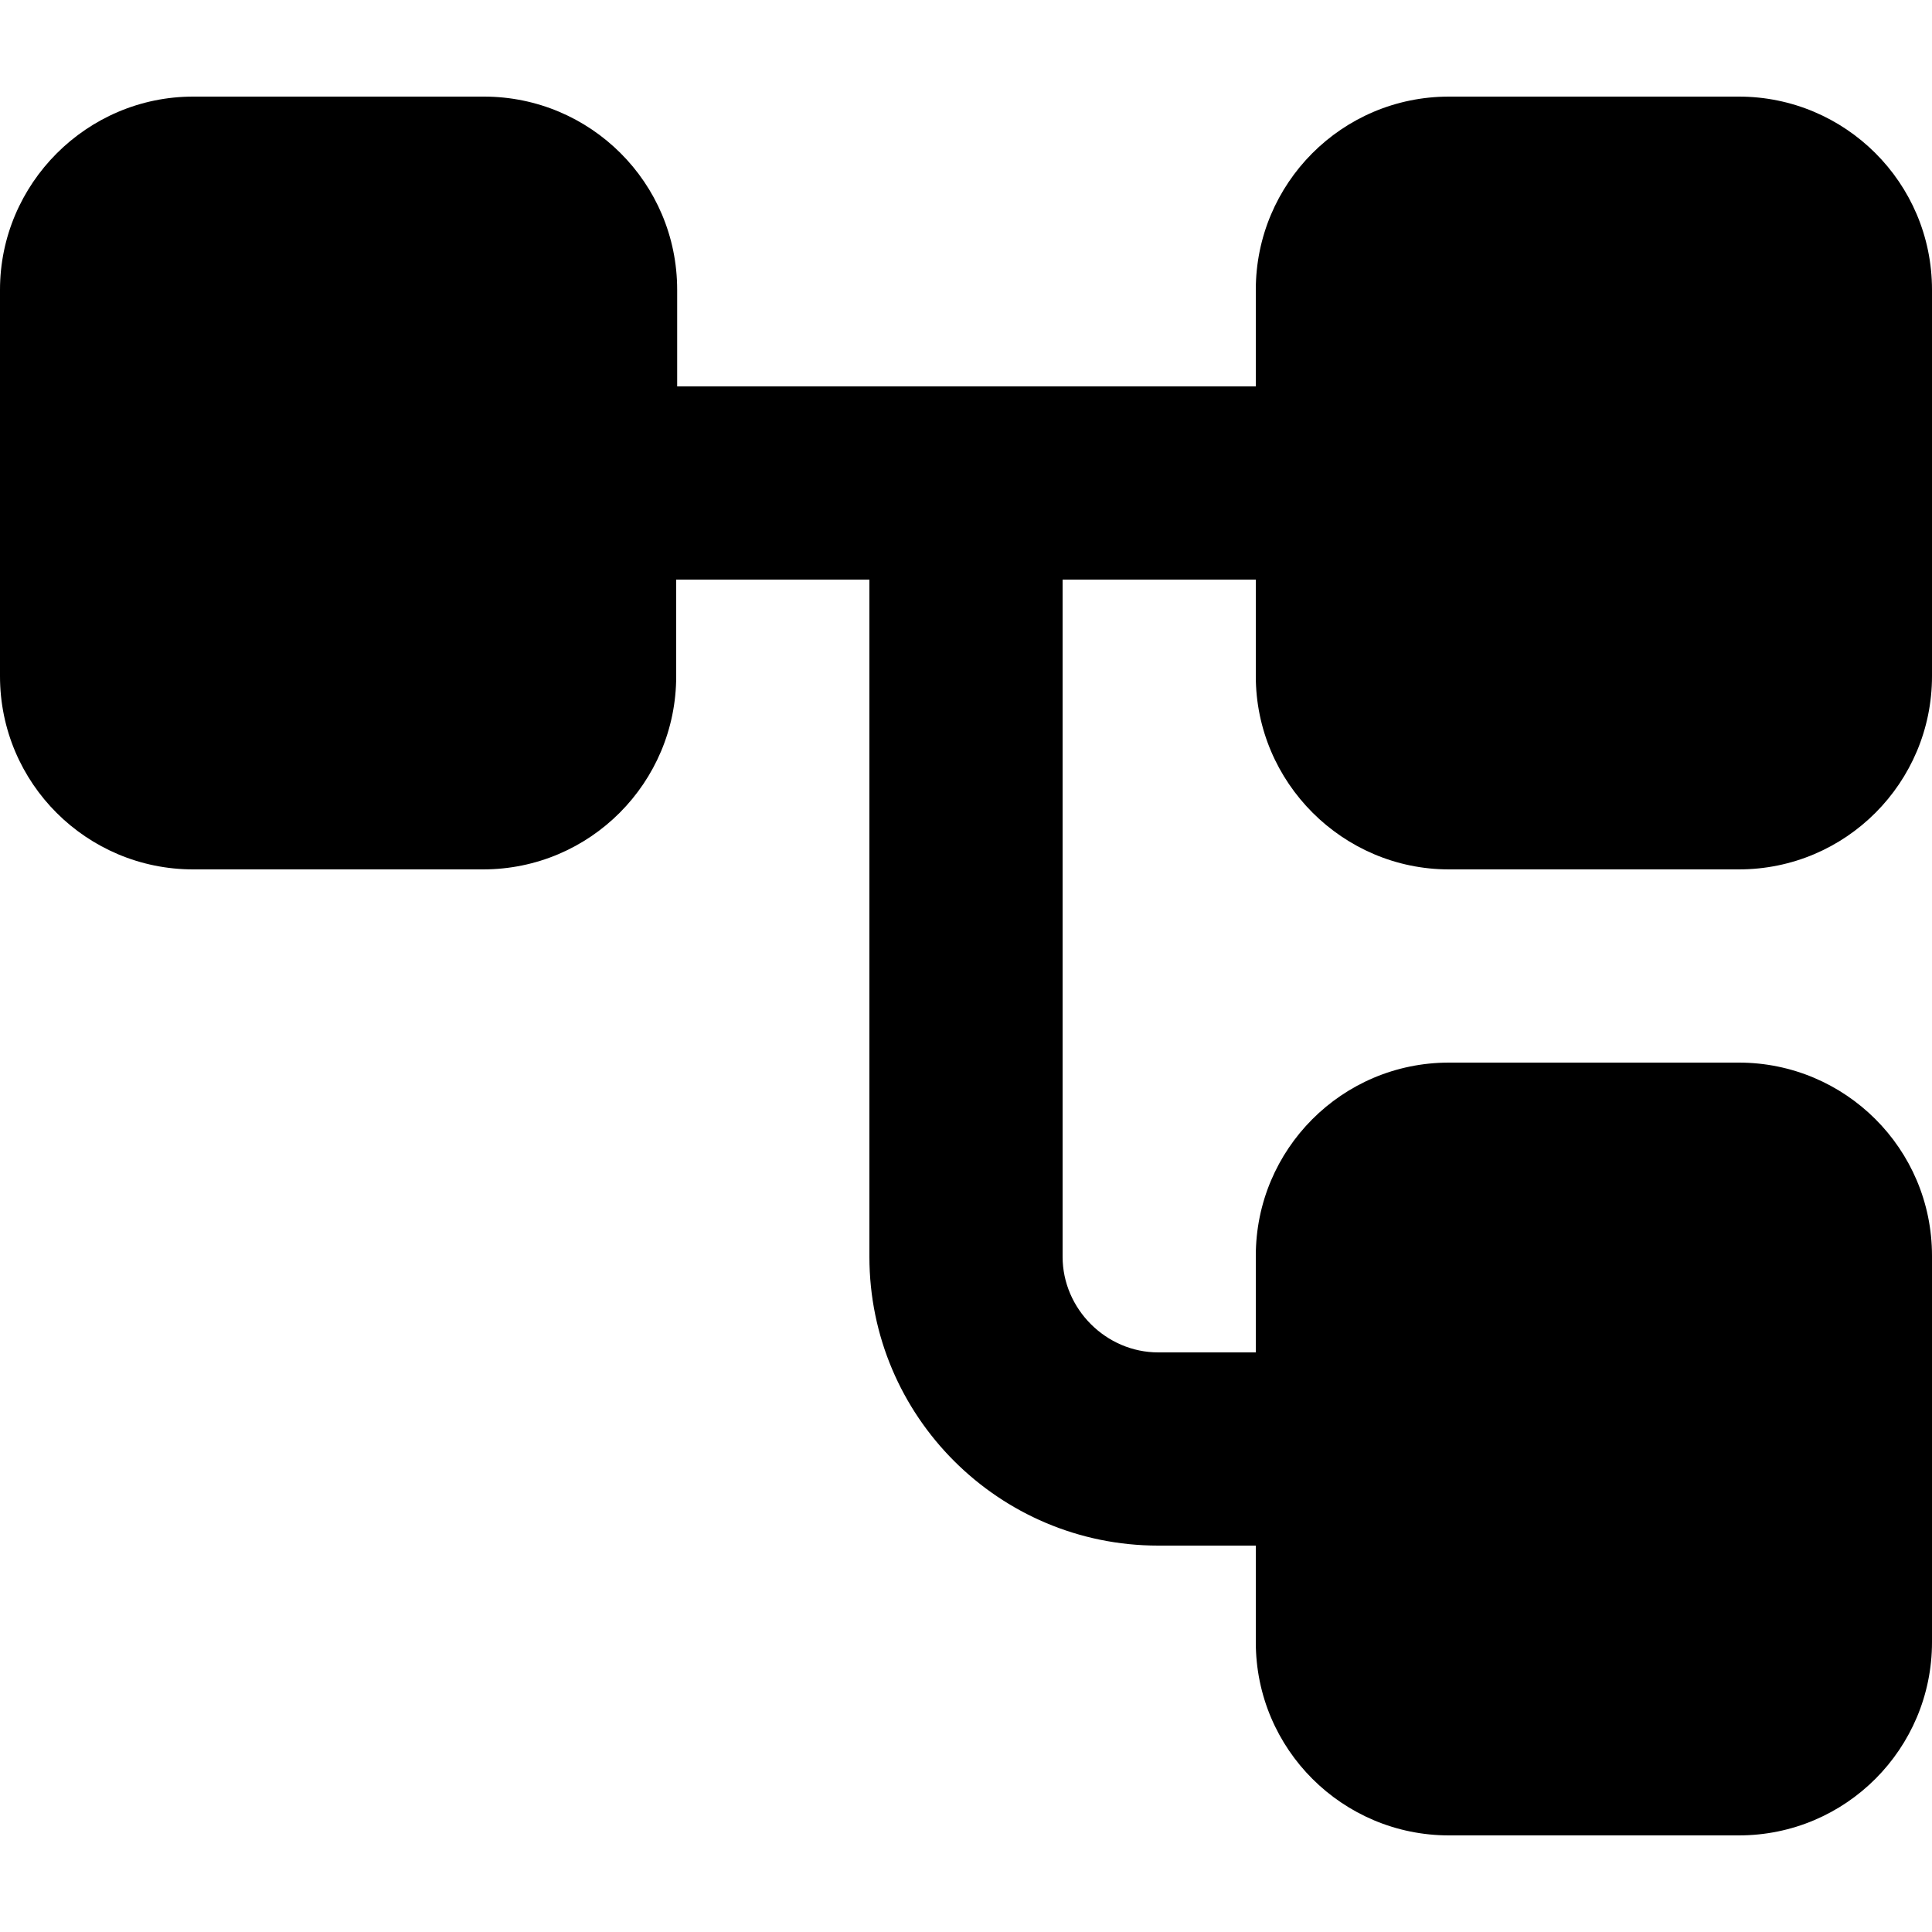<svg xmlns="http://www.w3.org/2000/svg" viewBox="2 2 20 20">
  <path fill="#000000" d="M17 11h3c1.11 0 2-.9 2-2V5c0-1.11-.9-2-2-2h-3c-1.11 0-2 .9-2 2v1H9.01V5c0-1.11-.9-2-2-2H4c-1.1 0-2 .9-2 2v4c0 1.11.9 2 2 2h3c1.11 0 2-.9 2-2V8h2v7.01c0 1.65 1.34 2.99 2.99 2.99H15v1c0 1.11.9 2 2 2h3c1.11 0 2-.9 2-2v-4c0-1.11-.9-2-2-2h-3c-1.11 0-2 .9-2 2v1h-1.01c-.54 0-.99-.45-.99-.99V8h2v1c0 1.1.9 2 2 2z"></path>
</svg>